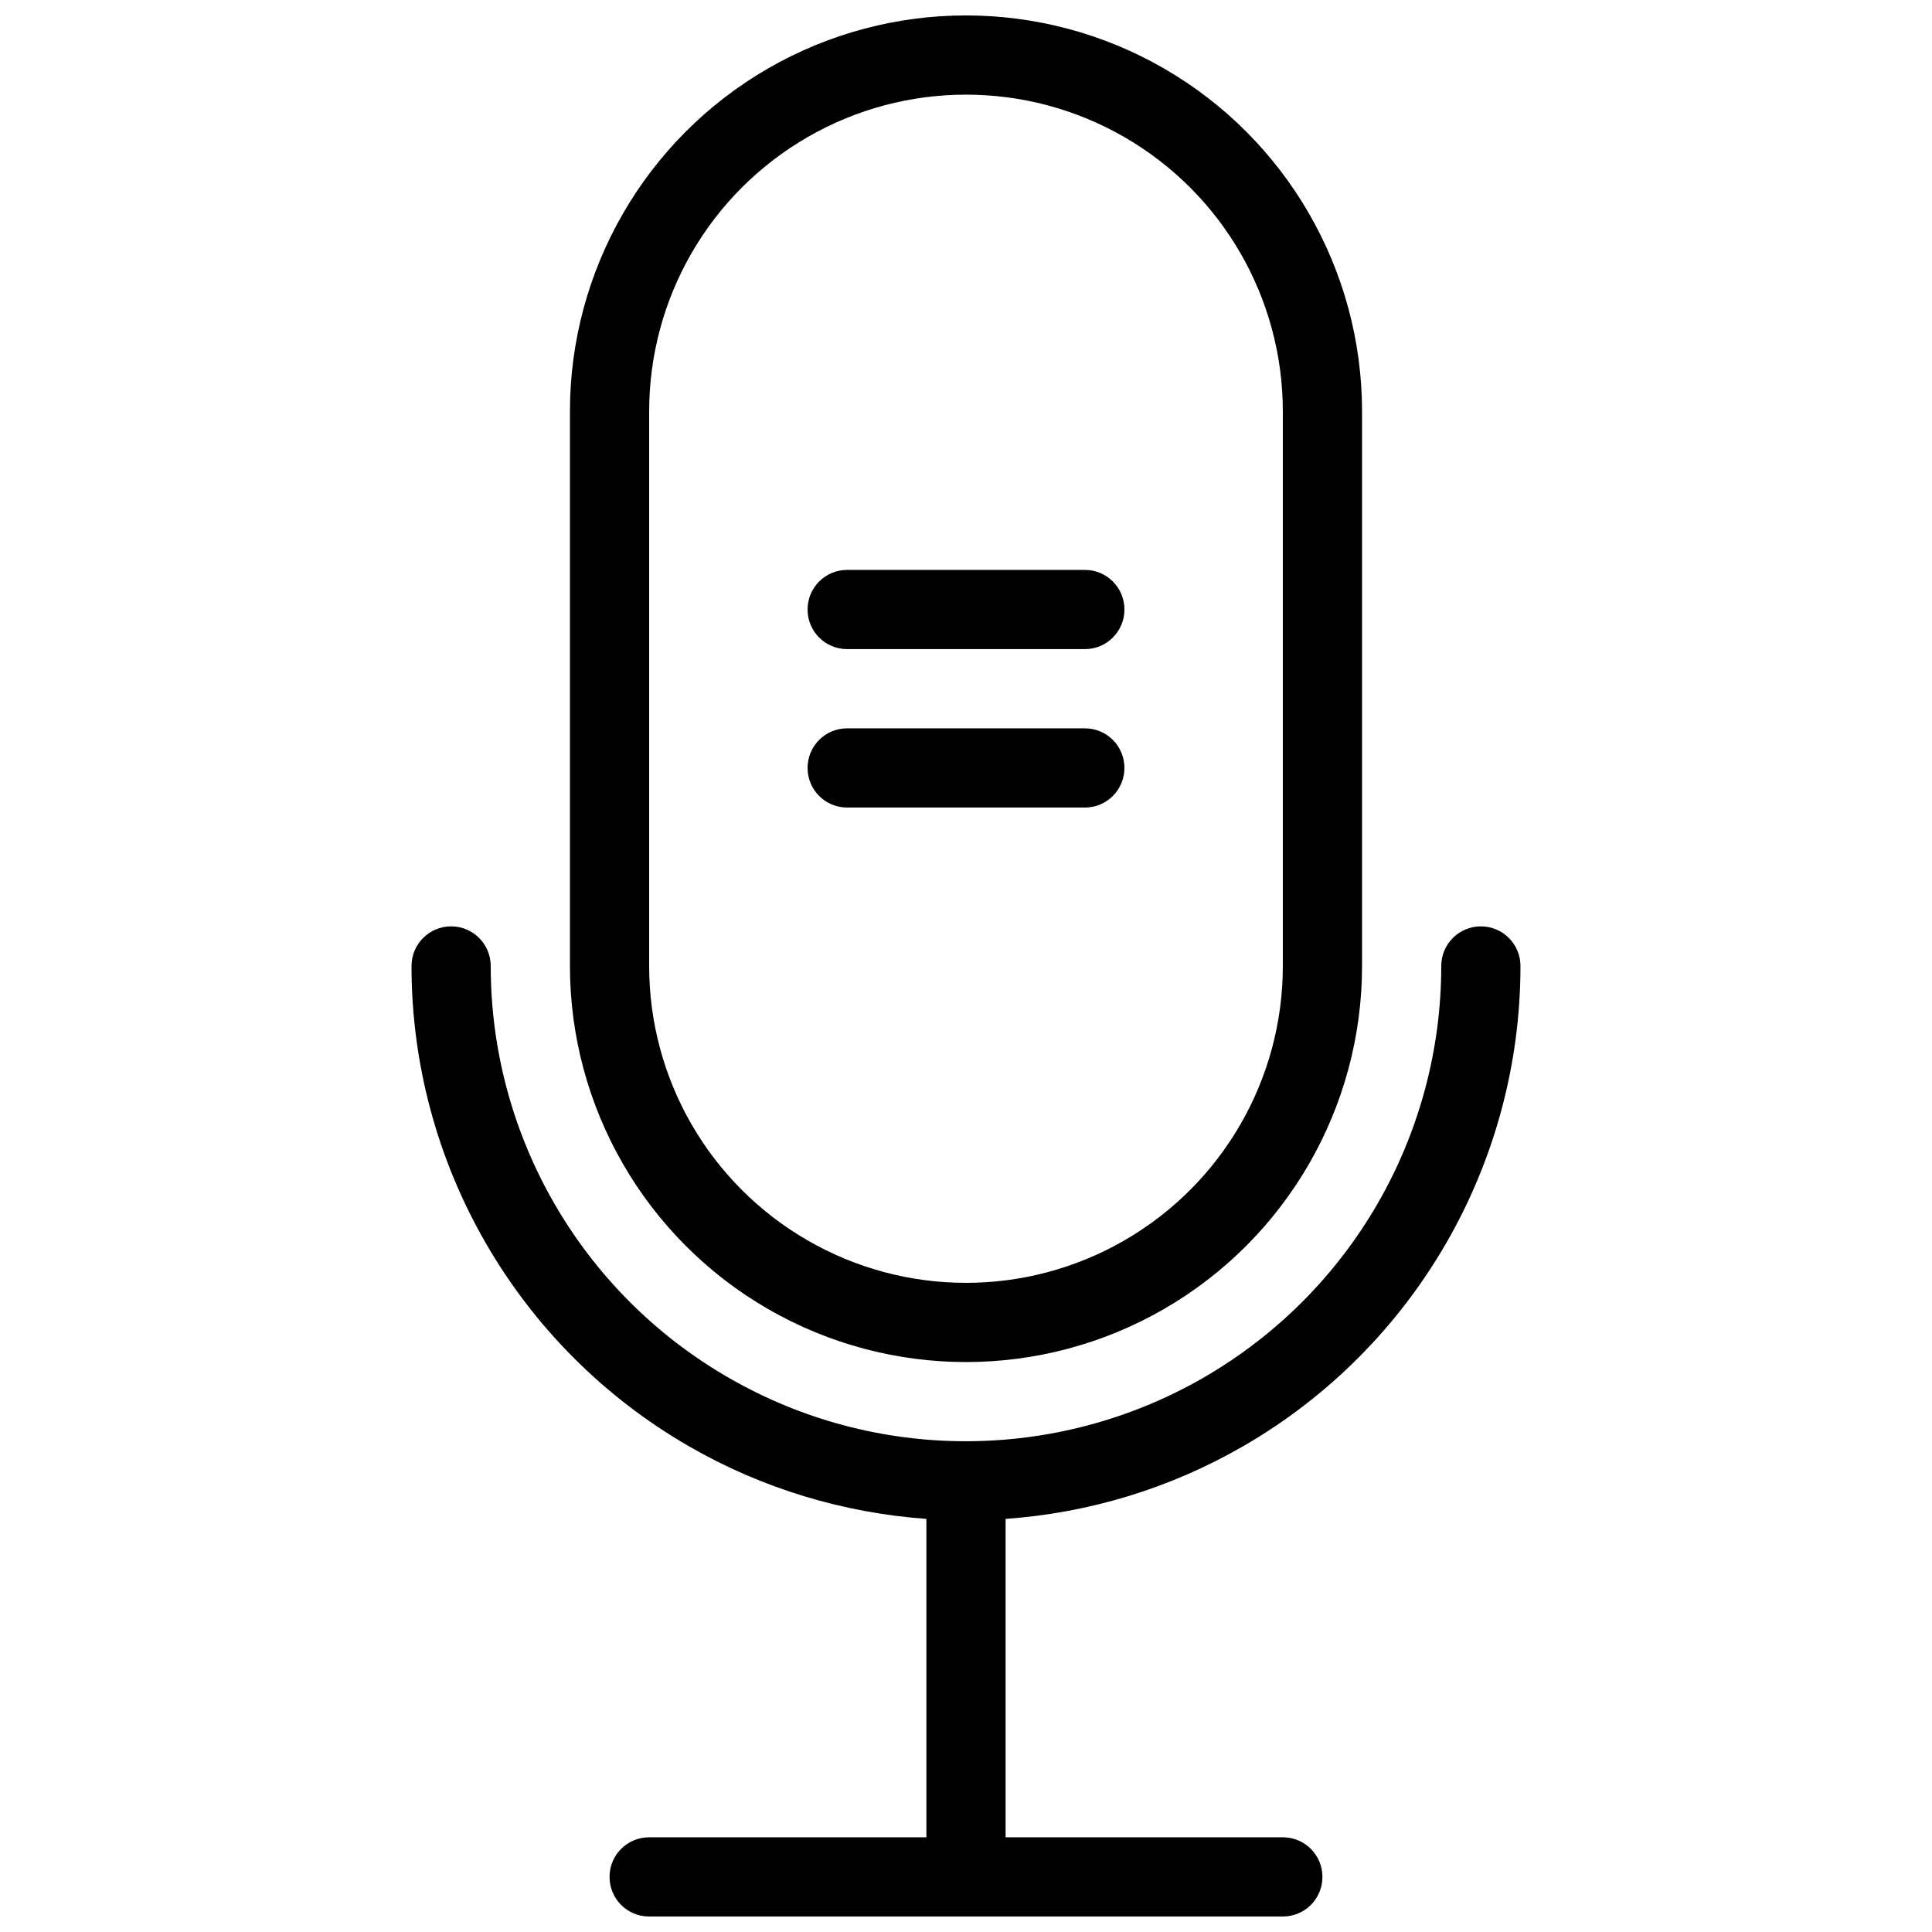 <?xml version="1.0" encoding="UTF-8"?>
<!-- Uploaded to: SVG Repo, www.svgrepo.com, Generator: SVG Repo Mixer Tools -->
<svg width="800px" height="800px" version="1.1" viewBox="144 144 512 512" xmlns="http://www.w3.org/2000/svg">
 <defs>
  <clipPath id="a">
   <path d="m253 148.09h294v503.81h-294z"/>
  </clipPath>
 </defs>
 <g clip-path="url(#a)">
  <path d="m400 148.09c-18.125 0-36.25 4.691-52.48 14.062-32.461 18.742-52.48 53.41-52.48 90.898v146.95c0 37.484 20.02 72.152 52.48 90.895 16.23 9.371 34.355 14.062 52.48 14.062s36.25-4.691 52.48-14.062c32.457-18.742 52.477-53.41 52.477-90.895v-146.95c0-37.488-20.02-72.156-52.477-90.898-16.23-9.371-34.355-14.062-52.48-14.062zm0 20.992c14.492 0 28.984 3.75 41.984 11.254 25.992 15.012 41.98 42.695 41.98 72.715v146.95c0 30.02-15.988 57.703-41.98 72.711-13 7.508-27.492 11.254-41.984 11.254-14.496 0-28.988-3.746-41.984-11.254-25.996-15.008-41.984-42.691-41.984-72.711v-146.95c0-30.02 15.988-57.703 41.984-72.715 12.996-7.504 27.488-11.254 41.984-11.254zm-31.488 125.95c-5.816 0-10.496 4.68-10.496 10.496 0 5.812 4.68 10.496 10.496 10.496h62.977c5.812 0 10.496-4.684 10.496-10.496 0-5.816-4.684-10.496-10.496-10.496zm0 41.984c-5.816 0-10.496 4.68-10.496 10.496 0 5.812 4.68 10.496 10.496 10.496h62.977c5.812 0 10.496-4.684 10.496-10.496 0-5.816-4.684-10.496-10.496-10.496zm-104.96 52.48c-5.797 0-10.496 4.699-10.496 10.496 0 52.48 28.023 101.02 73.473 127.26 19.566 11.301 41.152 17.703 62.977 19.27v84.379h-73.473c-5.816 0-10.496 4.684-10.496 10.496 0 5.816 4.68 10.496 10.496 10.496h167.93c5.816 0 10.496-4.68 10.496-10.496 0-5.812-4.68-10.496-10.496-10.496h-73.469v-84.379c21.836-1.551 43.363-7.945 62.977-19.27 45.449-26.242 73.469-74.781 73.469-127.26 0-5.797-4.699-10.496-10.496-10.496-5.797 0-10.496 4.699-10.496 10.496 0 45.016-23.988 86.57-62.973 109.08-19.469 11.242-41.262 16.859-62.977 16.871-21.77 0.012-43.461-5.602-62.977-16.871-38.984-22.508-62.977-64.062-62.977-109.08 0-5.797-4.699-10.496-10.496-10.496z" fill-rule="evenodd"/>
 </g>
</svg>
